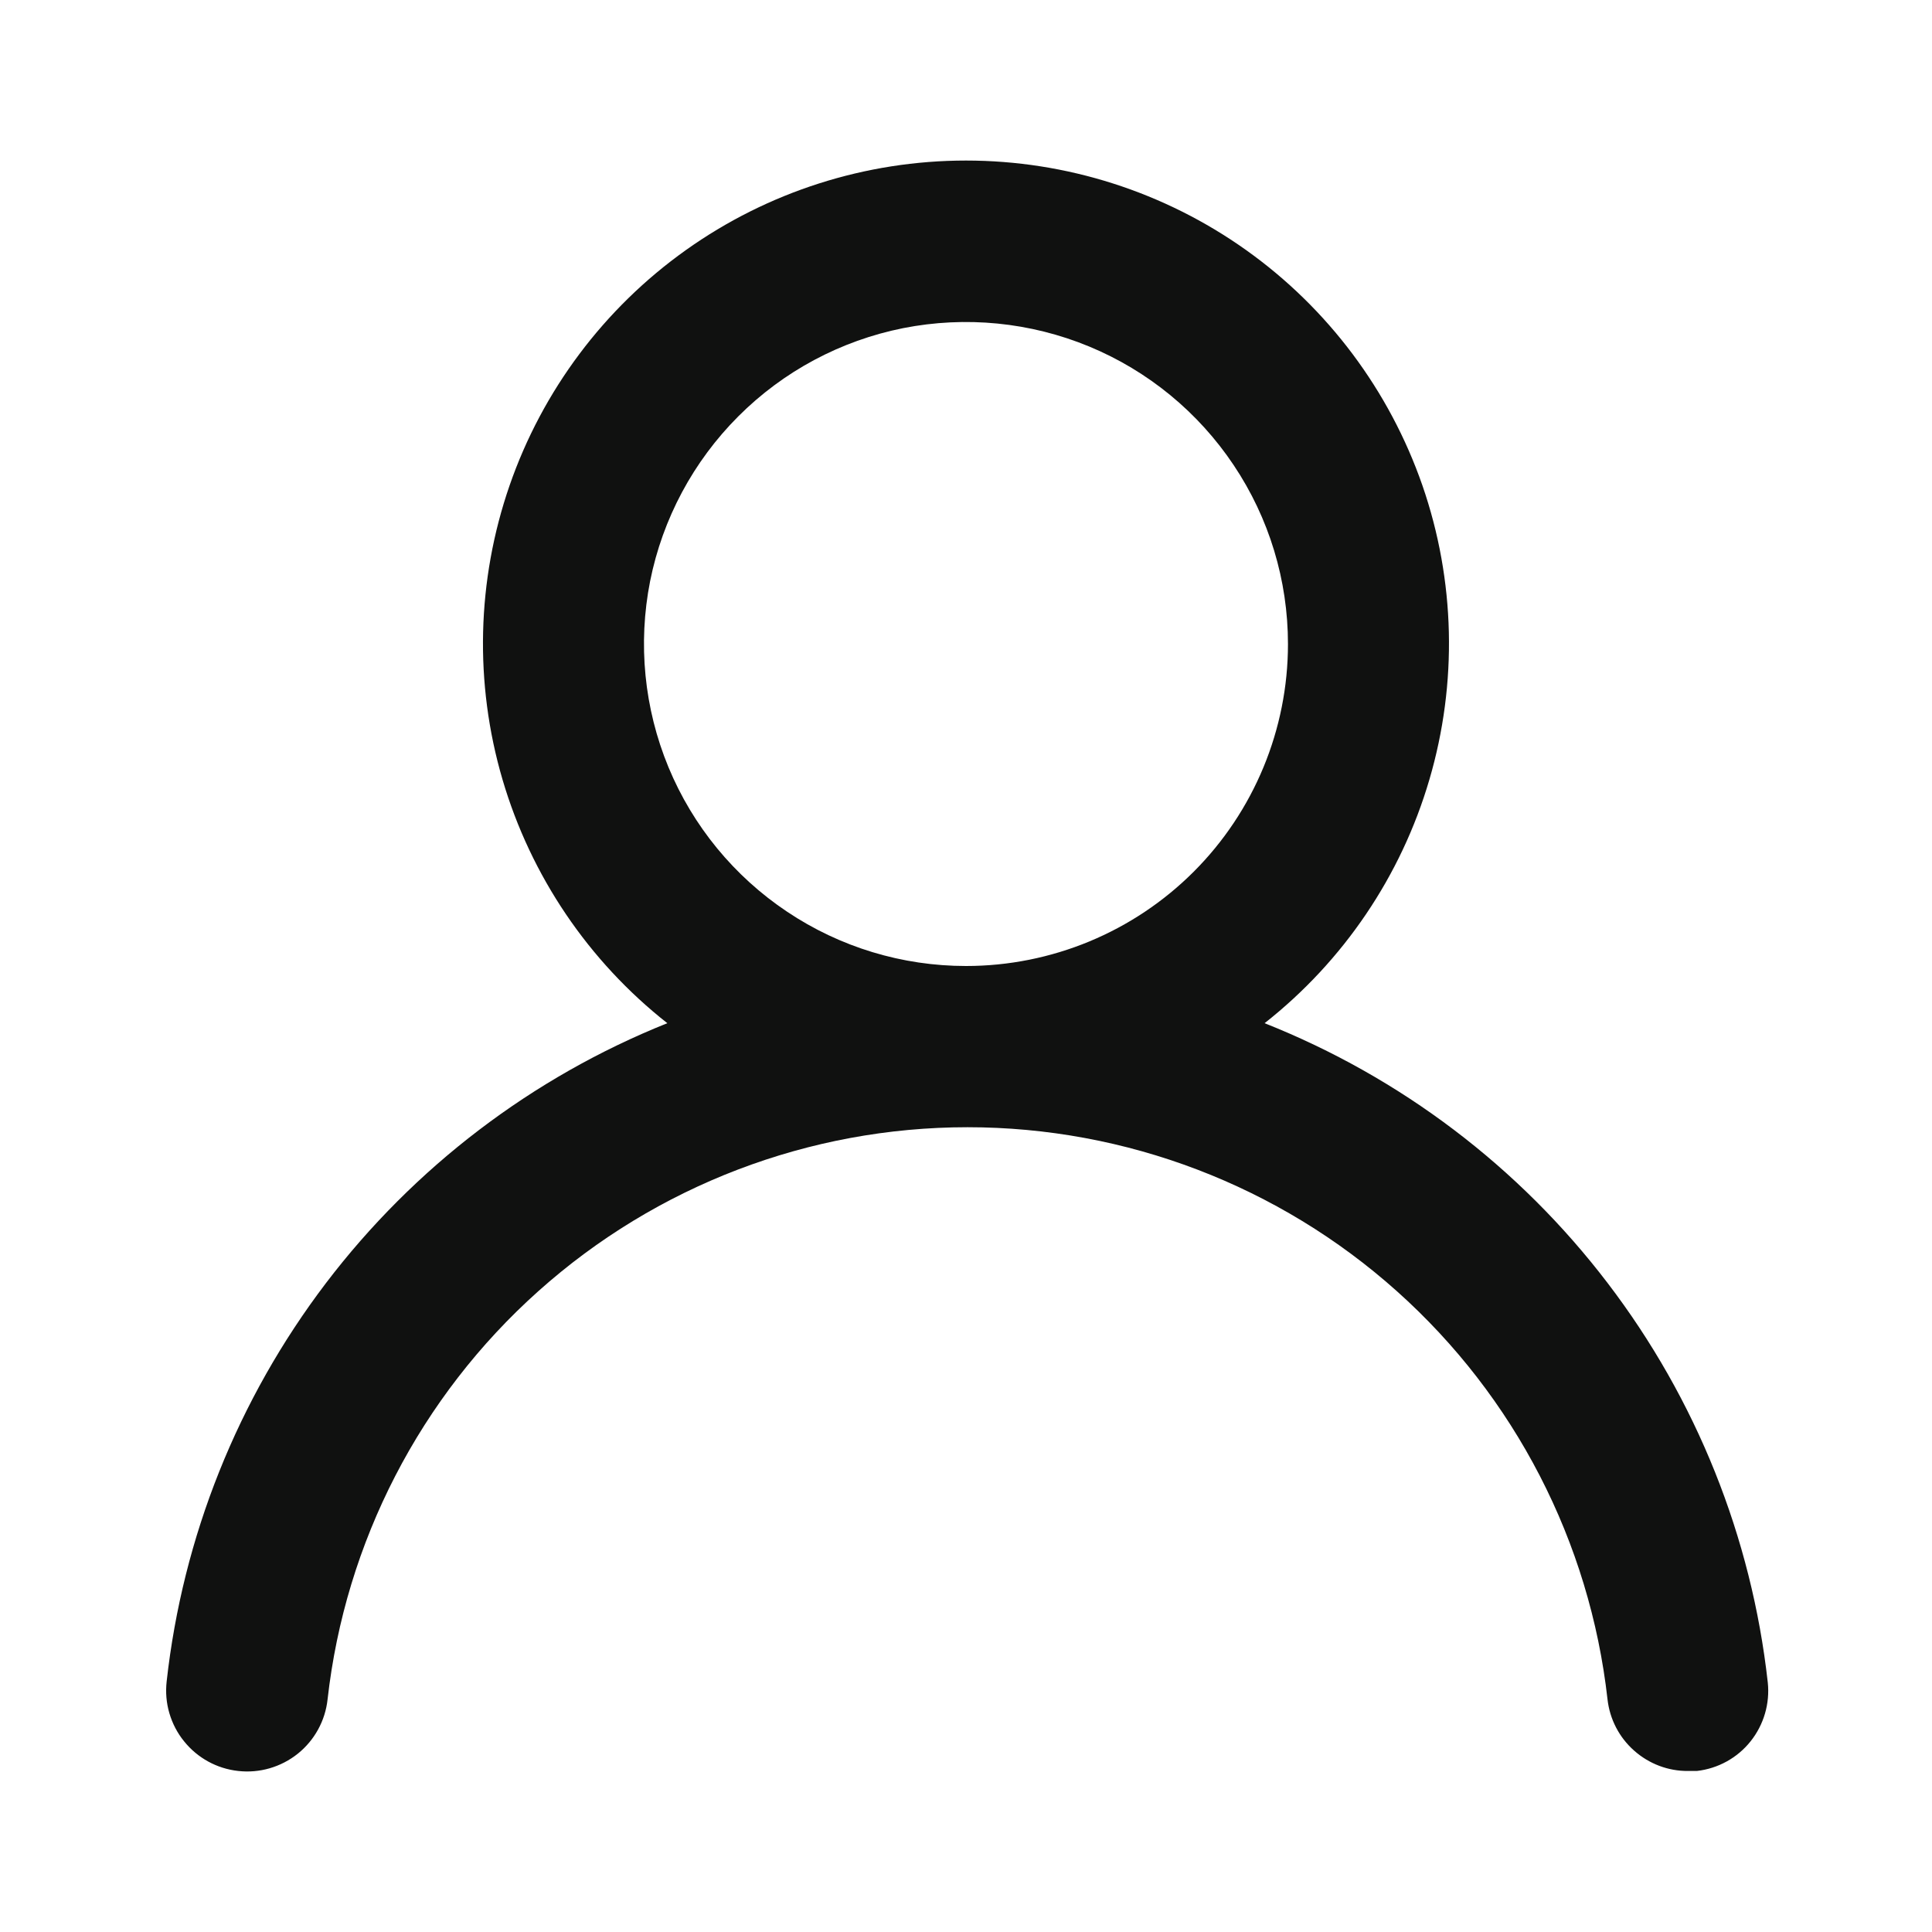 <svg width="20" height="20" viewBox="0 0 20 20" fill="none" xmlns="http://www.w3.org/2000/svg">
<path d="M13.091 10.592C13.908 9.949 14.505 9.067 14.797 8.07C15.09 7.072 15.065 6.009 14.725 5.026C14.384 4.044 13.747 3.192 12.9 2.589C12.053 1.986 11.039 1.662 10 1.662C8.96 1.662 7.947 1.986 7.1 2.589C6.253 3.192 5.615 4.044 5.275 5.026C4.935 6.009 4.909 7.072 5.202 8.07C5.495 9.067 6.091 9.949 6.908 10.592C5.508 11.153 4.287 12.083 3.374 13.283C2.461 14.484 1.891 15.909 1.725 17.408C1.713 17.518 1.722 17.628 1.753 17.734C1.784 17.84 1.835 17.939 1.904 18.024C2.043 18.198 2.245 18.309 2.466 18.333C2.687 18.358 2.909 18.293 3.083 18.154C3.256 18.015 3.367 17.813 3.391 17.592C3.574 15.963 4.351 14.458 5.573 13.366C6.795 12.273 8.377 11.669 10.016 11.669C11.656 11.669 13.238 12.273 14.46 13.366C15.682 14.458 16.458 15.963 16.641 17.592C16.664 17.797 16.762 17.986 16.916 18.122C17.07 18.259 17.269 18.335 17.475 18.333H17.566C17.785 18.308 17.985 18.198 18.122 18.026C18.259 17.854 18.323 17.635 18.3 17.417C18.133 15.914 17.56 14.484 16.642 13.282C15.725 12.079 14.497 11.15 13.091 10.592ZM10 10C9.34 10 8.696 9.805 8.148 9.438C7.6 9.072 7.172 8.551 6.92 7.942C6.668 7.333 6.602 6.663 6.73 6.016C6.859 5.37 7.177 4.776 7.643 4.31C8.109 3.843 8.703 3.526 9.349 3.397C9.996 3.269 10.666 3.335 11.275 3.587C11.884 3.839 12.405 4.267 12.771 4.815C13.138 5.363 13.333 6.007 13.333 6.667C13.333 7.551 12.982 8.399 12.357 9.024C11.732 9.649 10.884 10 10 10Z" fill="#101110"/>
</svg>
